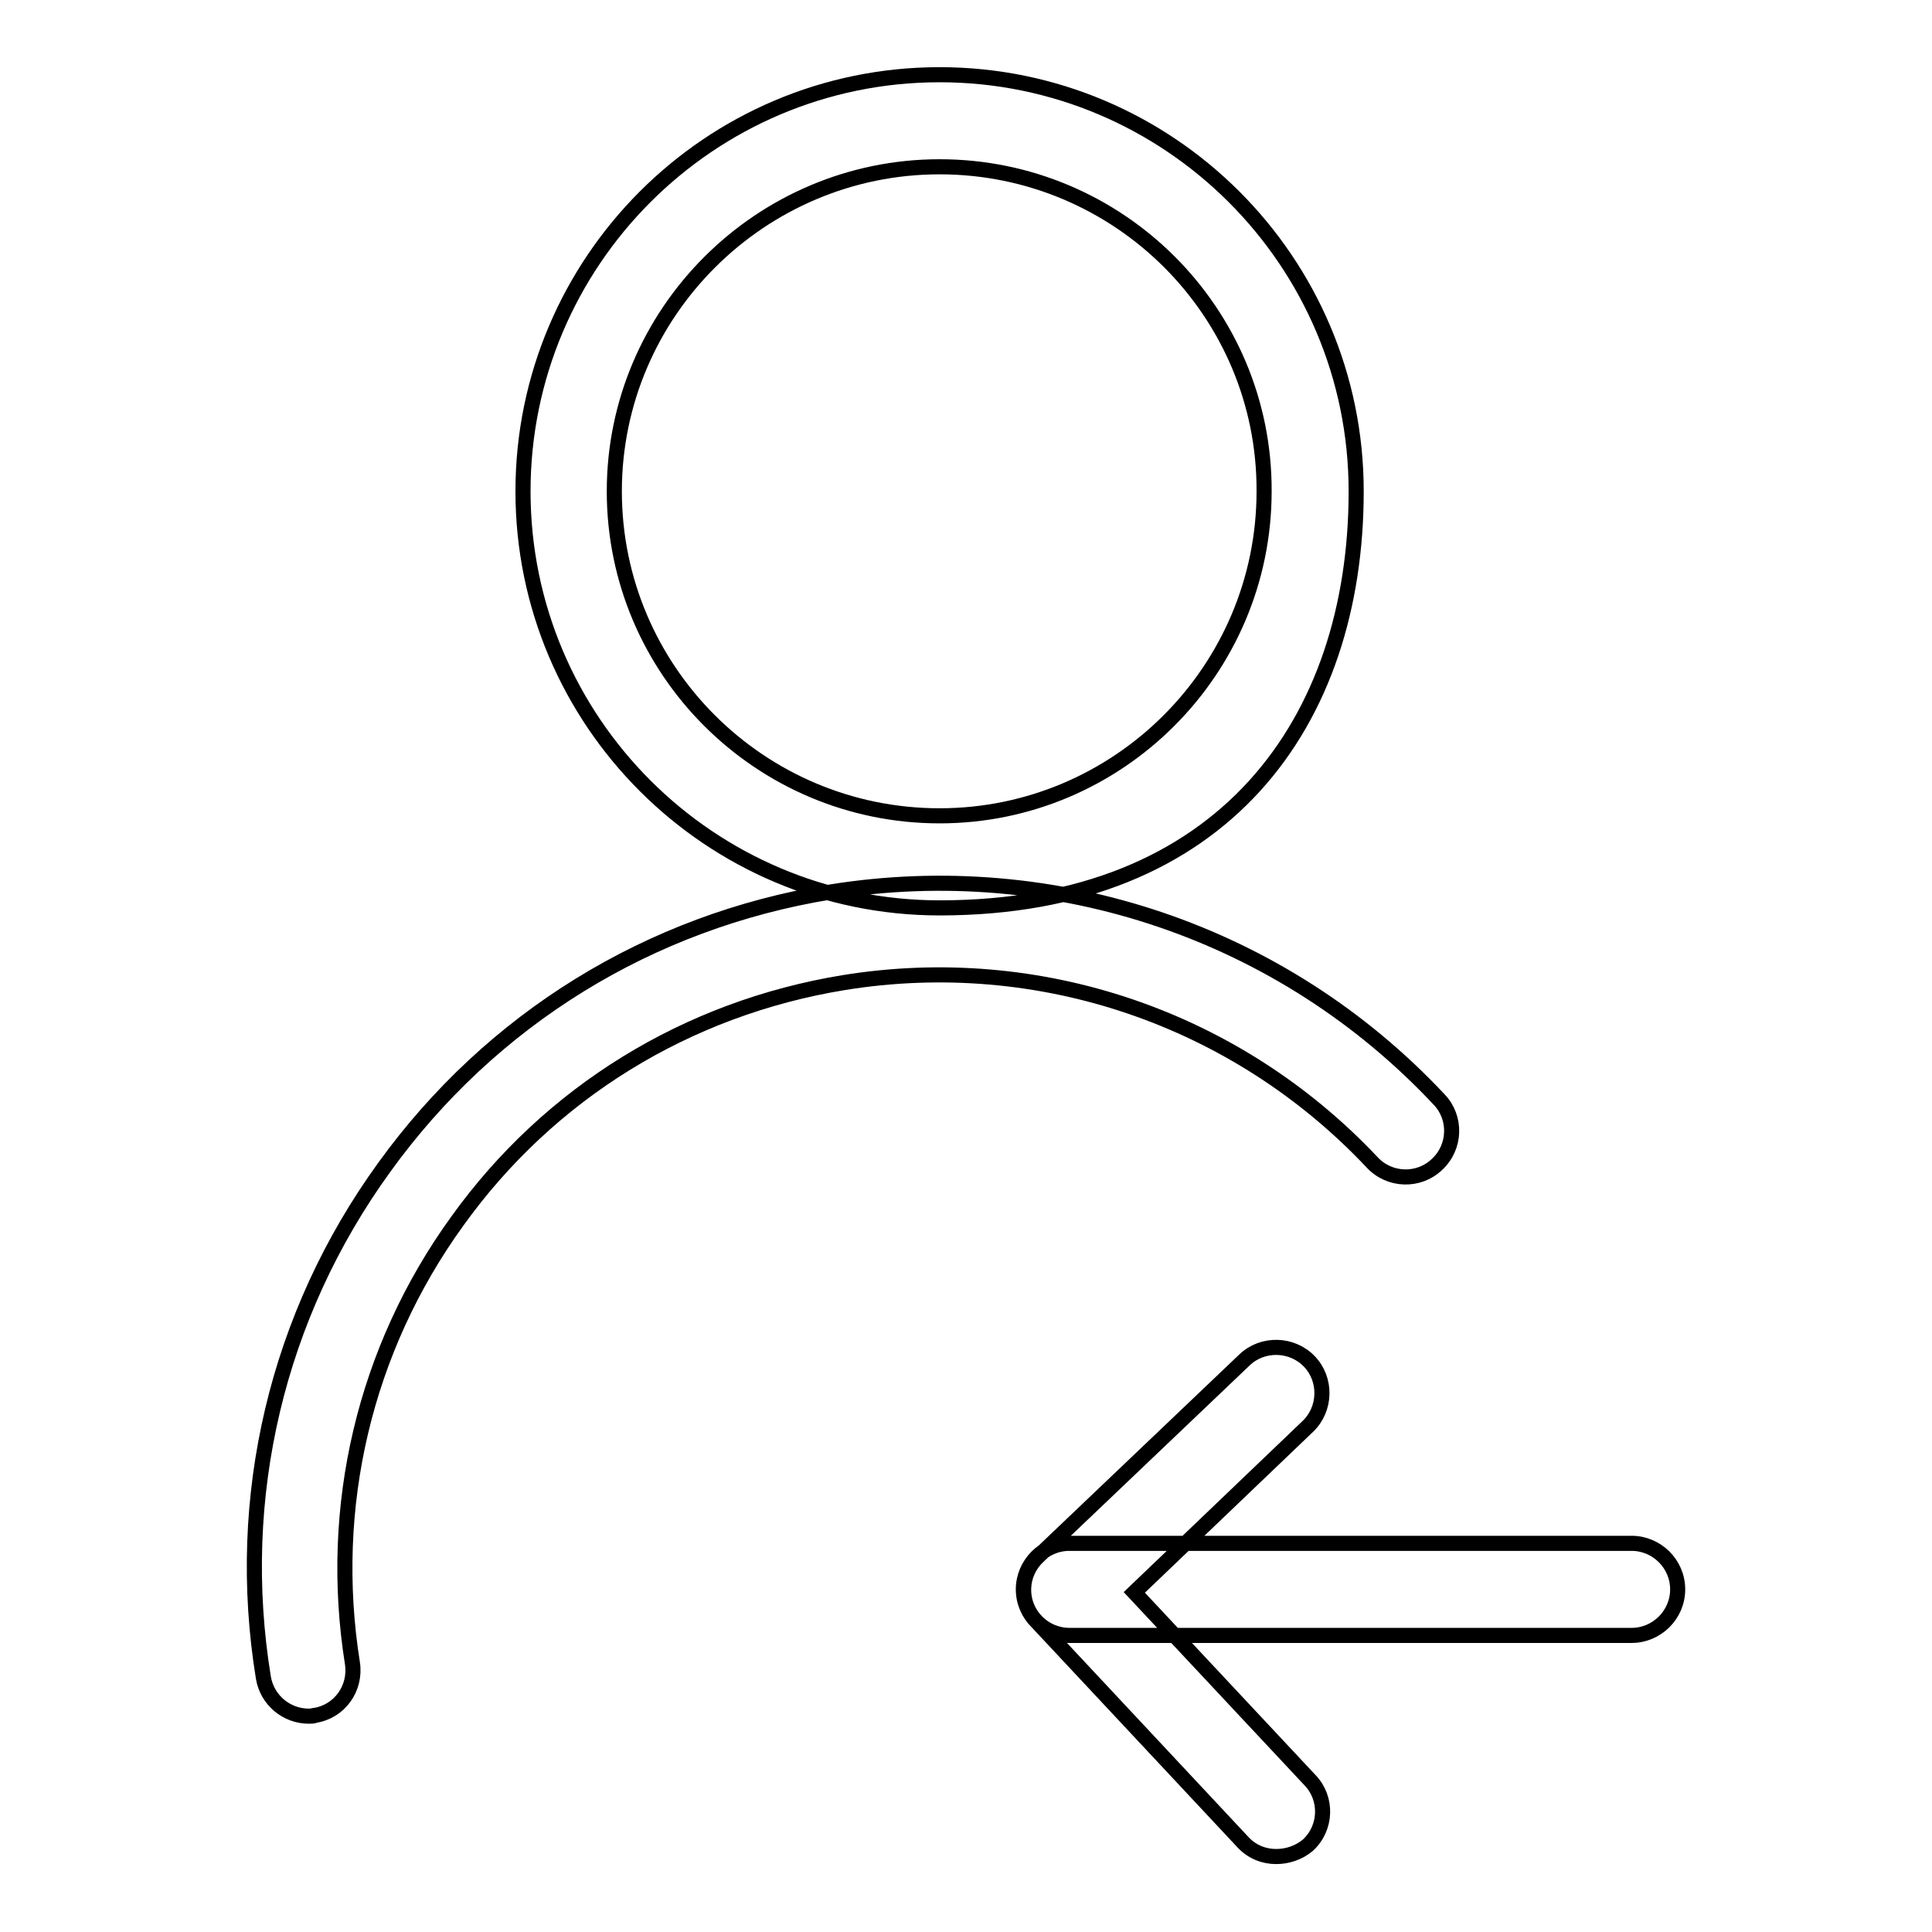 <?xml version="1.0" encoding="utf-8"?>
<!-- Svg Vector Icons : http://www.onlinewebfonts.com/icon -->
<!DOCTYPE svg PUBLIC "-//W3C//DTD SVG 1.1//EN" "http://www.w3.org/Graphics/SVG/1.1/DTD/svg11.dtd">
<svg version="1.1" xmlns="http://www.w3.org/2000/svg" xmlns:xlink="http://www.w3.org/1999/xlink" x="0px" y="0px" viewBox="0 0 256 256" enable-background="new 0 0 256 256" xml:space="preserve">
<g> <path stroke-width="2" fill-opacity="0" stroke="#000000"  d="M169.1,246c-1.6,0-3.2-0.6-4.4-1.9l-27.4-29.3c-2.3-2.4-2.2-6.2,0.2-8.5l27.4-26.1c2.4-2.3,6.3-2.2,8.6,0.2 c2.3,2.4,2.2,6.3-0.2,8.6l-23,22l23.3,24.9c2.3,2.4,2.2,6.3-0.3,8.6C172.1,245.5,170.6,246,169.1,246L169.1,246z M216.2,216.7 h-74.5c-3.3,0-6.1-2.7-6.1-6.1c0-3.3,2.7-6.1,6.1-6.1h74.5c3.3,0,6.1,2.7,6.1,6.1C222.3,214,219.5,216.7,216.2,216.7L216.2,216.7z  M124.5,120.3c-30.4,0-55.2-24.7-55.2-55.2c0-30.4,24.7-55.2,55.2-55.2c30.4,0,55.2,24.7,55.2,55.2 C179.7,95.6,162.2,120.3,124.5,120.3L124.5,120.3z M124.5,22.1c-23.7,0-43.1,19.3-43.1,43c0,23.7,19.3,43,43.1,43 c23.7,0,43-19.3,43-43C167.6,41.4,148.3,22.1,124.5,22.1L124.5,22.1z M40.9,227.4c-2.9,0-5.5-2.1-6-5.1c-3.9-23.9,1.8-48,16-67.6 c14.2-19.7,35.2-32.6,59.1-36.5c29.8-4.8,60,5.4,80.7,27.5c2.3,2.4,2.2,6.3-0.3,8.6c-2.4,2.3-6.3,2.2-8.6-0.3 c-18-19.1-44.1-28-70-23.8c-20.8,3.4-39,14.6-51.2,31.6c-12.3,17-17.2,37.9-13.9,58.6c0.5,3.3-1.7,6.4-5,6.9 C41.6,227.4,41.2,227.4,40.9,227.4L40.9,227.4z"/></g>
</svg>